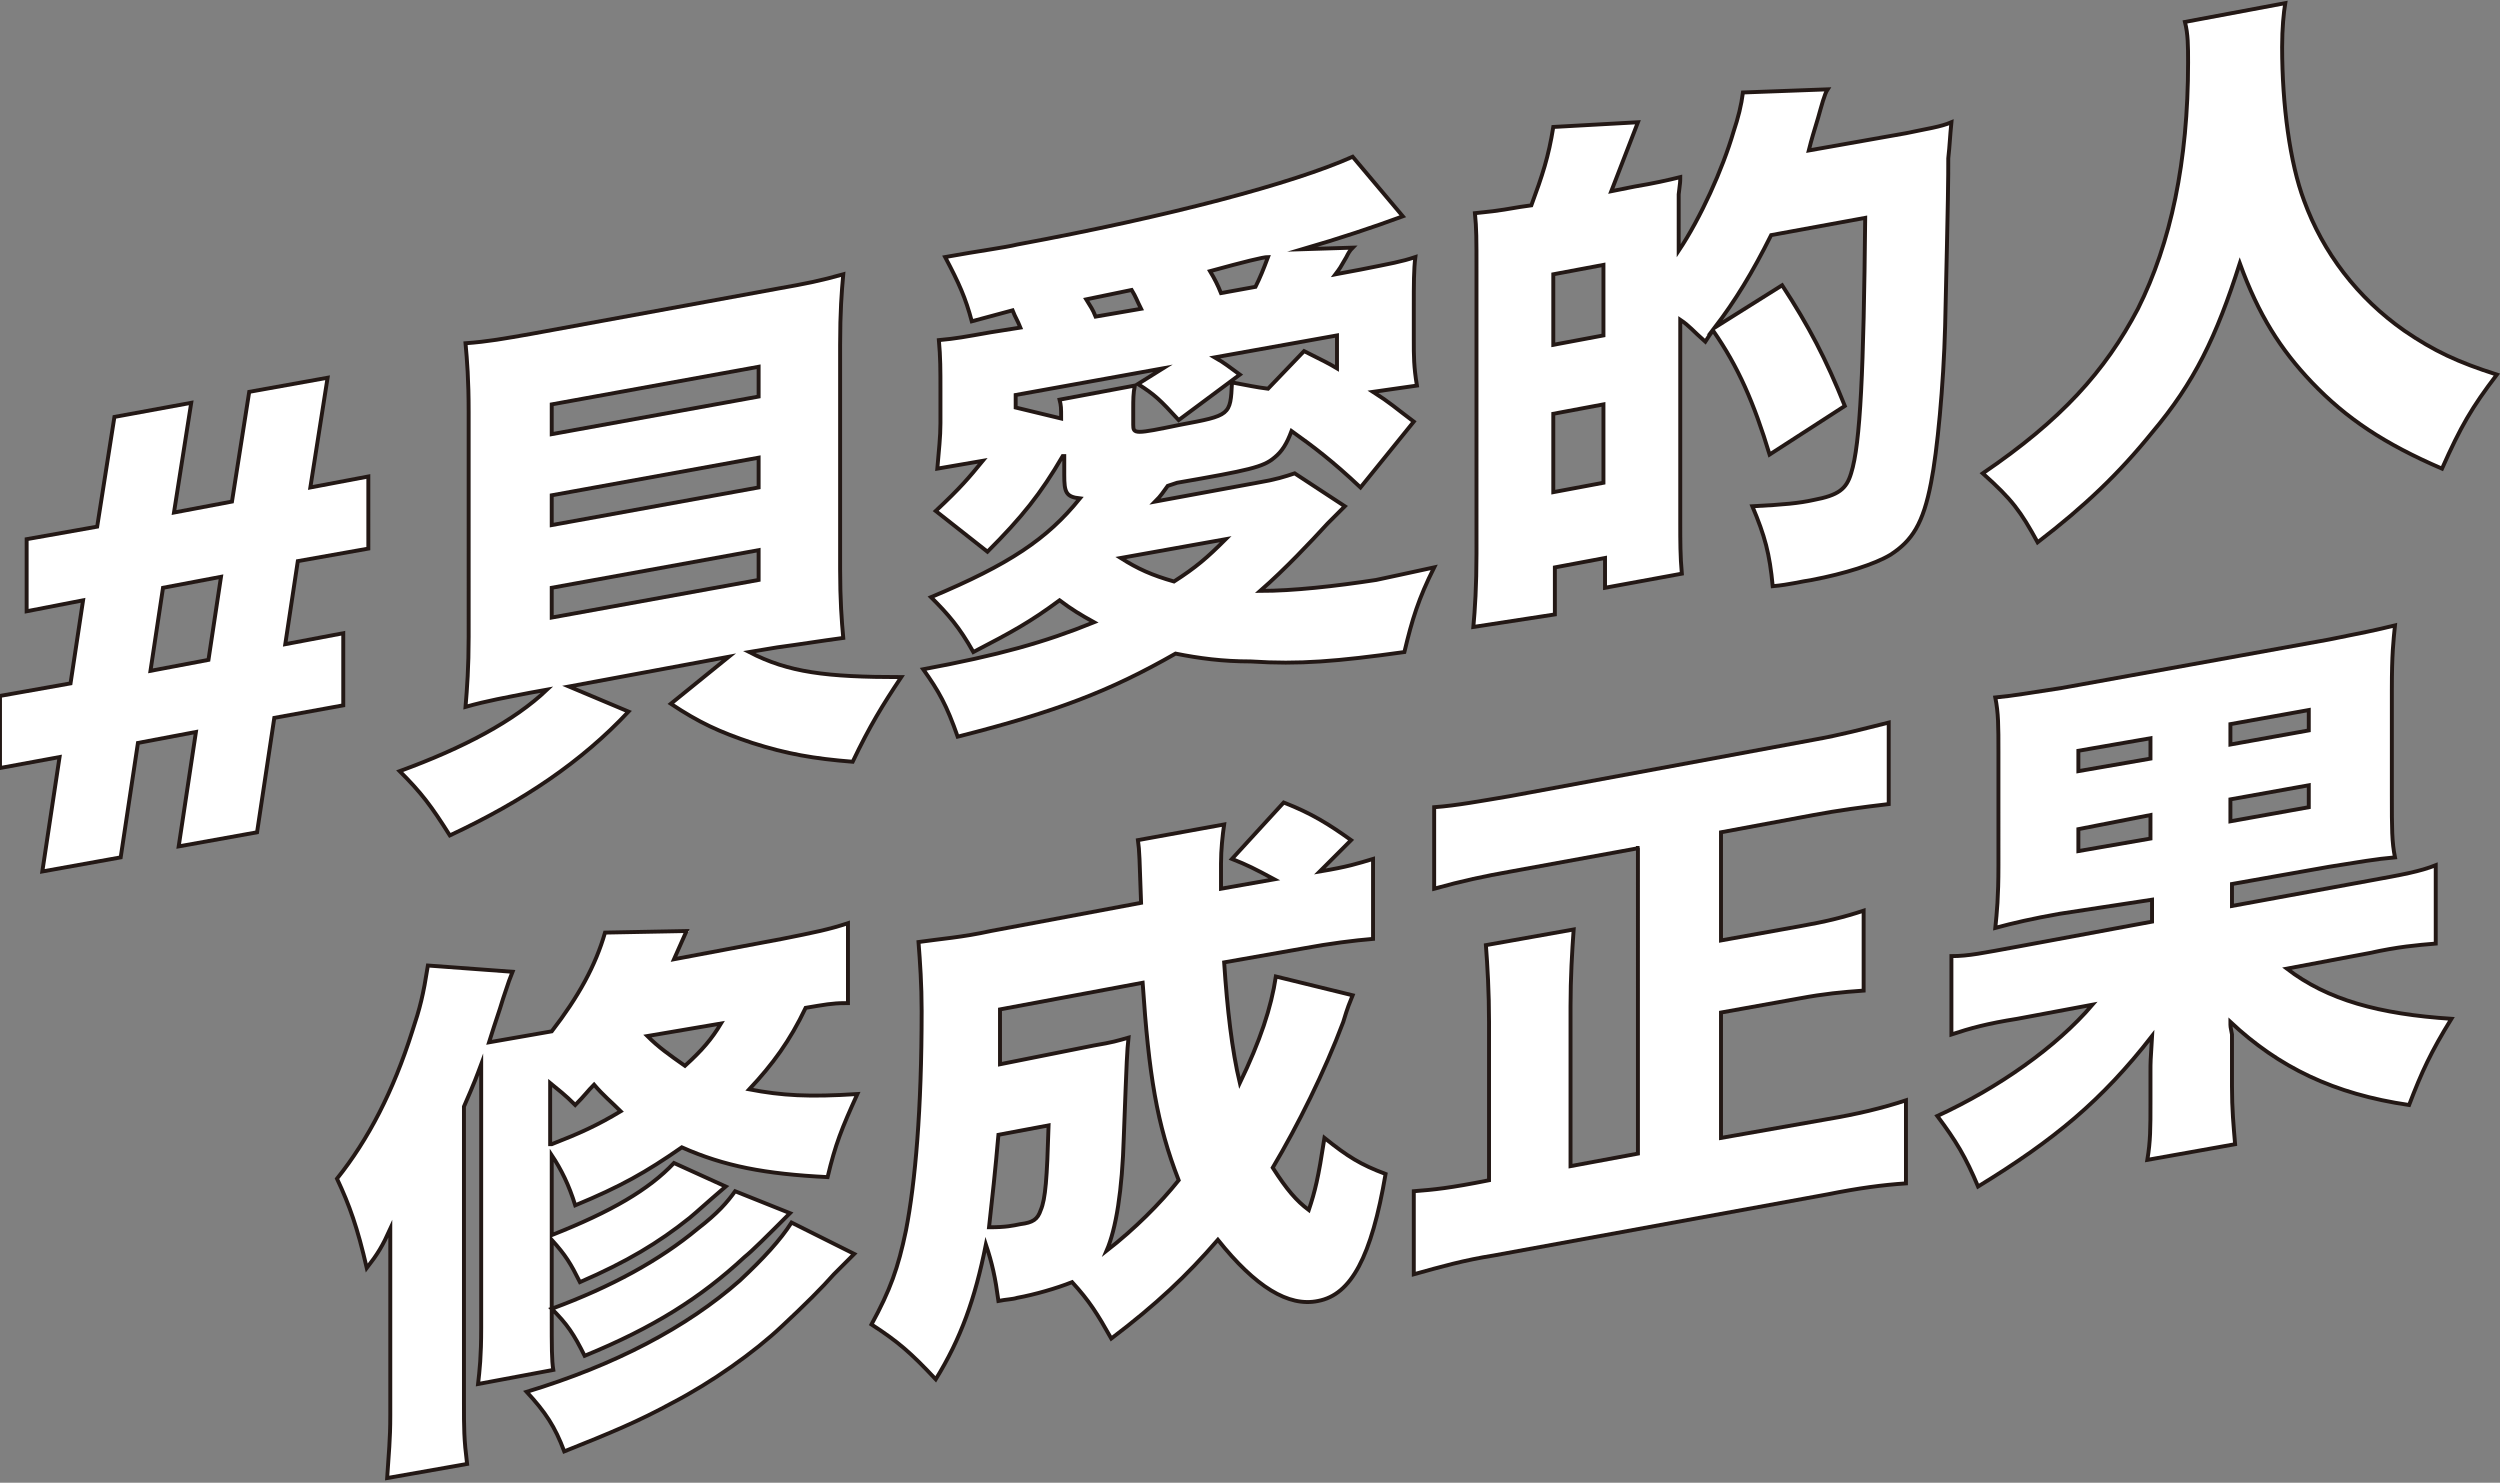 <?xml version="1.0" encoding="utf-8"?>
<!-- Generator: Adobe Illustrator 27.5.0, SVG Export Plug-In . SVG Version: 6.00 Build 0)  -->
<svg version="1.1" id="圖層_1" xmlns="http://www.w3.org/2000/svg" xmlns:xlink="http://www.w3.org/1999/xlink" x="0px" y="0px"
	 viewBox="0 0 159.5 94.6" style="enable-background:new 0 0 159.5 94.6;" xml:space="preserve">
<rect x="0" y="0" width="159.5" height="94.6" fill="#808080" stroke="none"/>
<style type="text/css">
	.st0{fill:#FFFFFF;stroke:#231815;stroke-width:0.25;stroke-miterlimit:10;}
</style>
<g>
	<path class="st0" d="M12.2,25.7l-1.1,7l3.7-0.7l1.1-7l5-0.9l-1.1,7l3.7-0.7V35l-4.5,0.8l-0.8,5.3l3.7-0.7v4.6l-4.4,0.8l-1.1,7.3
		l-5,0.9l1.1-7.3l-3.7,0.7l-1.1,7.3l-5,0.9l1.1-7.3l-3.8,0.7v-4.6l4.5-0.8l0.8-5.3L1.7,39v-4.6l4.5-0.8l1.1-7L12.2,25.7z M9.6,42.8
		l3.7-0.7l0.8-5.3l-3.7,0.7L9.6,42.8z"/>
	<path class="st0" d="M33.8,44.2c-1.5,0.3-2.7,0.5-4.1,0.9c0.1-1.2,0.2-2.5,0.2-4.5V26.3c0-2.1-0.1-3.3-0.2-4.4
		c1.4-0.1,2.5-0.3,4.2-0.6l15.8-2.9c1.7-0.3,2.7-0.5,4.1-0.9c-0.1,1.1-0.2,2.4-0.2,4.5v14.3c0,2,0.1,3.3,0.2,4.4
		c-1.5,0.2-2.7,0.4-4.2,0.6l-1.8,0.3c2.5,1.3,4.9,1.6,9.7,1.6c-1.2,1.8-2,3.1-3.1,5.4c-2.5-0.2-4.2-0.5-6.4-1.2
		c-2.1-0.7-3.4-1.3-5.2-2.5l3.7-3l-10.2,1.9l3.8,1.6c-3,3.2-6.7,5.7-11.4,7.9c-1.2-1.9-1.8-2.7-3.2-4.1c4.1-1.5,7.3-3.2,9.4-5.2
		L33.8,44.2z M35.2,27.7l13.2-2.4v-1.9l-13.2,2.4V27.7z M35.2,33.5l13.2-2.4v-1.9l-13.2,2.4V33.5z M35.2,39.4L48.4,37v-1.9
		l-13.2,2.4V39.4z"/>
	<path class="st0" d="M67.8,29.1c-1.4,2.4-2.6,3.9-4.8,6.1l-3.3-2.6c1.6-1.5,2.1-2.1,3-3.2l-2.9,0.5c0.1-1.2,0.2-2,0.2-2.9v-2.1
		c0-1.3,0-2.1-0.1-3.2c1.1-0.1,1.6-0.2,3.3-0.5l1.9-0.3c-0.2-0.5-0.3-0.6-0.5-1.1L62,20.5c-0.4-1.5-0.8-2.4-1.7-4.1
		c2.2-0.4,3.8-0.6,4.6-0.8c9.7-1.8,17.6-3.9,21.4-5.6l3.2,3.8c-1.9,0.7-4,1.4-6.4,2.1l3.2-0.1c-0.2,0.2-0.3,0.4-0.4,0.6
		c-0.4,0.7-0.4,0.7-0.7,1.1l1.6-0.3c2-0.4,2.6-0.5,3.5-0.8c-0.1,0.8-0.1,1.7-0.1,3.2v2.1c0,1,0,1.7,0.2,2.9L87.6,25
		c1.1,0.7,1.4,1,2.6,1.9l-3.4,4.2c-1.8-1.7-3-2.6-4.4-3.6c-0.3,0.8-0.6,1.3-1.1,1.7c-0.7,0.6-1.6,0.8-6.2,1.6L74.5,31
		c-0.3,0.4-0.4,0.6-0.8,1l6.5-1.2c1.2-0.2,1.8-0.4,2.4-0.6l3.2,2.1c-0.2,0.2-0.3,0.3-1.1,1.1c-1.1,1.2-2.7,2.9-4.3,4.3
		c2.1,0,4.8-0.3,7.4-0.7c0.9-0.2,1.9-0.4,3.7-0.8c-1,2-1.4,3.3-1.9,5.4c-4.3,0.6-6.7,0.8-9.8,0.6C78,42.2,76.5,42,75,41.7
		c-4.2,2.4-7.6,3.7-13.9,5.3c-0.7-2-1.2-2.9-2.2-4.3c4.8-0.9,7.7-1.7,10.9-3c-0.9-0.5-1.4-0.8-2.2-1.4c-1.9,1.4-3,2-5.5,3.3
		c-0.9-1.6-1.6-2.4-2.7-3.5c5-2.1,7.4-3.7,9.5-6.3c-0.9-0.1-1-0.4-1-1.5V29.1z M67.7,26.7c0-0.7,0-0.8-0.1-1.2l4.8-0.9
		c-0.1,0.5-0.1,0.9-0.1,1.5v1c0,0.6,0.1,0.6,3,0c3.2-0.6,3.2-0.6,3.3-2.7c1.1,0.2,1.5,0.3,2.3,0.4l2.3-2.4c1.2,0.6,1.6,0.8,2.1,1.1
		v-2.1l-7.8,1.4c0.7,0.4,0.9,0.6,1.6,1.1l-3.9,2.9c-1.2-1.3-1.5-1.6-2.6-2.3l1.6-1l-9.4,1.7V26L67.7,26.7z M69.3,19.1
		c0.3,0.5,0.4,0.6,0.6,1.1l2.9-0.5c-0.3-0.6-0.3-0.7-0.6-1.2L69.3,19.1z M71.5,35.6c1.1,0.7,2,1.1,3.4,1.5c1.4-0.9,2.1-1.5,3.3-2.7
		L71.5,35.6z M80.1,18.3c0.3-0.6,0.5-1.1,0.8-1.9c-0.3,0-1.5,0.3-3.7,0.9c0.3,0.5,0.5,0.9,0.7,1.4L80.1,18.3z"/>
	<path class="st0" d="M112.9,29c-1-3.3-2-5.6-3.6-7.9c-0.2,0.2-0.3,0.4-0.5,0.7c-0.8-0.7-1-1-1.6-1.4v13c0,1.1,0,2.1,0.1,3.2
		l-4.9,0.9v-1.9l-3.2,0.6v3L94,40c0.1-1.1,0.2-2.6,0.2-4.7V17.3c0-2.1,0-2.7-0.1-3.7c0.9-0.1,1.2-0.1,2.9-0.4l0.7-0.1
		c0.7-1.9,1.1-3.1,1.4-5l5.4-0.3c-1,2.6-1,2.6-1.7,4.4l1.5-0.3c1.2-0.2,2.1-0.4,2.9-0.6c0,0.3,0,0.3-0.1,1.1c0,0,0,0.7,0,1.8V16
		c1.4-2.1,2.8-5.2,3.5-7.6c0.3-0.9,0.5-1.7,0.6-2.5l5.4-0.2c-0.2,0.3-0.4,1.1-0.6,1.8c-0.3,1-0.4,1.3-0.6,2.1l6.2-1.1
		c1.4-0.3,2.2-0.4,2.9-0.7c-0.1,1-0.1,1.4-0.2,2.3c0,1.3,0,2.1-0.2,10.7c-0.1,3.8-0.5,8-0.9,10c-0.5,2.6-1.2,3.7-2.6,4.6
		c-1,0.6-2.9,1.2-5,1.6c-0.7,0.1-1.4,0.3-2.5,0.4c-0.2-2.1-0.5-3.2-1.3-5.1c2-0.1,3-0.2,3.9-0.4c1.6-0.3,2.1-0.7,2.4-1.7
		c0.6-1.9,0.8-6.6,0.9-16.3l-6,1.1c-1.2,2.4-2.3,4.2-3.6,5.9l4.3-2.7c1.7,2.6,2.8,4.7,4,7.7L112.9,29z M99.1,22l3.2-0.6v-4.5
		l-3.2,0.6V22z M99.1,31.4l3.2-0.6v-5l-3.2,0.6V31.4z"/>
	<path class="st0" d="M145.8,0.2c-0.1,0.6-0.2,1.6-0.2,2.8c0,3.7,0.5,7.4,1.4,9.8c1.2,3.3,3.4,6.2,6.4,8.3c1.9,1.3,3.4,2,5.9,2.8
		c-1.6,2.1-2.3,3.3-3.5,6c-3.7-1.6-6.1-3.2-8.3-5.5c-2-2.1-3.4-4.3-4.6-7.6c-1.5,4.7-2.9,7.6-5.6,10.8c-2.1,2.6-4.3,4.7-7.3,7
		c-1.1-2-1.6-2.7-3.5-4.4c5-3.4,7.8-6.5,9.9-10.5c2.1-4.2,3.2-9.4,3.2-15.7c0-1.1,0-1.8-0.2-2.6L145.8,0.2z"/>
	<path class="st0" d="M53.9,64c-0.8,0-1.3,0.1-2.5,0.3c-1,2.1-2.1,3.6-3.6,5.2c2.1,0.4,3.8,0.5,6.9,0.3c-1,2.2-1.4,3.2-1.9,5.3
		c-4-0.2-6.6-0.7-9.3-1.9c-2.3,1.6-3.9,2.5-6.8,3.7c-0.4-1.3-0.9-2.3-1.5-3.2v5.1c3.8-1.5,6.2-2.9,7.8-4.6l3.3,1.5
		c-1.4,1.2-1.7,1.5-2.3,2c-2,1.6-4,2.8-7,4.1c-0.6-1.2-0.9-1.7-1.8-2.7V84c0,1.9,0,2.8,0.1,3.4l-4.8,0.9c0.1-0.9,0.2-1.7,0.2-3.6
		V70.1c0-1,0-1.5,0-2.2c-0.3,0.8-0.4,1.1-1.1,2.7v18.9c0,1.6,0,2.3,0.2,3.9l-5.1,0.9c0.1-1.6,0.2-2.4,0.2-4v-8.8c0-1.4,0-2.1,0-3.1
		c-0.5,1.1-0.8,1.6-1.5,2.5c-0.6-2.6-1.1-4-1.9-5.7c2-2.5,3.6-5.6,4.8-9.4c0.5-1.5,0.7-2.3,1-4.2l5.4,0.4c-0.2,0.5-0.2,0.5-0.6,1.7
		c-0.3,1-0.4,1.2-0.9,2.8l4-0.7c1.7-2.2,2.8-4.2,3.4-6.3l5.2-0.1l-0.8,1.8l6.9-1.3c2-0.4,3-0.6,4.2-1V64z M54.5,80
		c-0.4,0.4-0.7,0.7-1.3,1.3c-0.7,0.8-1.9,2-3.3,3.3c-1.8,1.7-4.5,3.6-7,4.9c-2.2,1.2-3.9,1.9-6.9,3.1c-0.6-1.6-1.2-2.5-2.4-3.8
		c5.6-1.7,10.2-4.1,13.6-7.1c1.5-1.4,2.6-2.6,3.3-3.7L54.5,80z M35.2,73c1.8-0.7,2.9-1.2,4.4-2.1c-0.6-0.6-1.1-1-1.7-1.7
		c-0.4,0.4-0.6,0.7-1.2,1.3c-0.7-0.7-1-0.9-1.6-1.4V73z M50.4,77.4c-1.5,1.5-2.4,2.4-2.9,2.8c-2.8,2.6-5.8,4.5-10.2,6.3
		c-0.7-1.4-1.1-2-2.1-3c3.8-1.4,6.9-3.1,9.3-5.1c1.3-1,1.9-1.7,2.4-2.4L50.4,77.4z M41.3,66.1c0.7,0.7,1.4,1.2,2.4,1.9
		c1.1-1,1.7-1.7,2.3-2.7L41.3,66.1z"/>
	<path class="st0" d="M86.3,63.5c-0.2,0.5-0.3,0.7-0.6,1.7c-1.2,3.2-2.9,6.6-4.5,9.3c0.9,1.4,1.5,2.1,2.3,2.7c0.4-1.2,0.6-2,1-4.6
		c1.5,1.2,2.3,1.7,3.9,2.3c-0.9,5.3-2.2,7.7-4.3,8.1c-1.9,0.4-4-0.9-6.4-3.9c-2,2.3-3.9,4.1-6.8,6.3c-0.9-1.6-1.4-2.4-2.5-3.6
		c-1,0.4-2.4,0.8-3.5,1c-0.3,0.1-0.7,0.1-1.2,0.2c-0.2-1.5-0.4-2.4-0.8-3.6c-0.7,3.5-1.6,6-3.2,8.6c-1.6-1.7-2.4-2.4-4.1-3.5
		c1.2-2.2,1.7-3.6,2.2-6c0.6-3.1,1-7.7,1-14c0-1.7-0.1-3.1-0.2-4.4c1.4-0.2,2.8-0.3,4.6-0.7l9.6-1.8c-0.1-2.8-0.1-3.3-0.2-4l5.5-1
		c-0.1,0.7-0.2,1.6-0.2,2.5v1.6l3.4-0.6c-1.3-0.7-1.7-0.9-2.7-1.3l3.3-3.6c1.8,0.7,2.9,1.4,4.3,2.4l-2,2c1.8-0.3,2.4-0.5,3.4-0.8
		v5.1c-1.2,0.1-2.8,0.3-4.4,0.6l-5.1,0.9c0.2,3,0.5,5.6,1,7.7c1.3-2.7,2-4.8,2.3-6.8L86.3,63.5z M63.7,72.4
		c-0.2,2.3-0.4,4.1-0.6,5.9c1.1,0,1.5-0.1,2-0.2c0.8-0.1,1.1-0.3,1.3-0.9c0.3-0.7,0.4-2,0.5-5.4L63.7,72.4z M69.8,66.7
		c1.2-0.2,1.5-0.3,2.2-0.5c-0.1,1-0.1,1-0.3,6.3c-0.1,3.5-0.5,5.9-1.1,7.3c1.8-1.4,3.4-3,4.6-4.5c-1.4-3.6-1.9-6.7-2.3-12.6
		l-9.1,1.7c0,1.9,0,2.4,0,3.5L69.8,66.7z"/>
	<path class="st0" d="M104.6,54.1l-8.2,1.5c-1.7,0.3-3.1,0.6-4.9,1.1v-5.2c1.4-0.1,3-0.4,4.8-0.7l19.4-3.6c1.7-0.3,3.2-0.7,4.8-1.1
		v5.2c-1.7,0.2-3.2,0.4-4.8,0.7l-5.9,1.1V60l5-0.9c1.7-0.3,2.9-0.6,4.1-1v5.1c-1.4,0.1-2.5,0.2-4.1,0.5l-5,0.9v8l6.8-1.2
		c1.8-0.3,3.5-0.7,5-1.2v5.3c-1.5,0.1-3,0.3-5,0.7l-21.3,3.9c-1.9,0.3-3.3,0.7-5.1,1.2v-5.3c1.3-0.1,2.3-0.2,4.8-0.7V65.2
		c0-1.9-0.1-3.6-0.2-4.9l5.6-1c-0.1,1.4-0.2,3.1-0.2,4.9v10.2l4.3-0.8V54.1z"/>
	<path class="st0" d="M131.4,58.3c-1.7,0.3-3,0.6-4.1,0.9c0.1-1,0.2-1.9,0.2-4V48c0-1.7,0-2.5-0.2-3.5c1.1-0.1,2.2-0.3,4.2-0.6
		l17.1-3.1c2-0.4,3-0.6,4.2-0.9c-0.1,1-0.2,1.8-0.2,4.1v6.7c0,2.2,0,3,0.2,4c-1.2,0.1-2.3,0.3-4.2,0.6l-6.2,1.1v1.4l8.7-1.6
		c2.2-0.4,3.3-0.6,4.3-1v5c-1.2,0.1-2.4,0.2-4.2,0.6l-5.3,1c2.6,2,5.9,2.9,10.5,3.2c-1.3,2.1-1.9,3.4-2.7,5.5
		c-4.8-0.7-8.3-2.4-11.4-5.3c0,0.3,0,0.3,0.1,0.8c0,0.2,0,1.2,0,1.3v2c0,1.5,0.1,2.5,0.2,3.7l-5.6,1c0.2-1.2,0.2-2,0.2-3.7v-2
		c0-0.5,0-0.6,0.1-2.2c-3.2,4.1-6.2,6.6-11.1,9.6c-0.8-1.9-1.4-2.9-2.6-4.5c3.9-1.8,7.6-4.4,9.9-7.1l-4.8,0.9c-1.9,0.3-3,0.6-4.2,1
		v-5c1.1,0,2-0.2,4.2-0.6l8.6-1.6v-1.4L131.4,58.3z M132.6,47.9v1.3l4.6-0.8v-1.3L132.6,47.9z M132.6,52.9v1.4l4.6-0.8V52
		L132.6,52.9z M142.3,47.5l5-0.9v-1.3l-5,0.9V47.5z M142.3,52.4l5-0.9v-1.4l-5,0.9V52.4z"/>
</g>
</svg>
